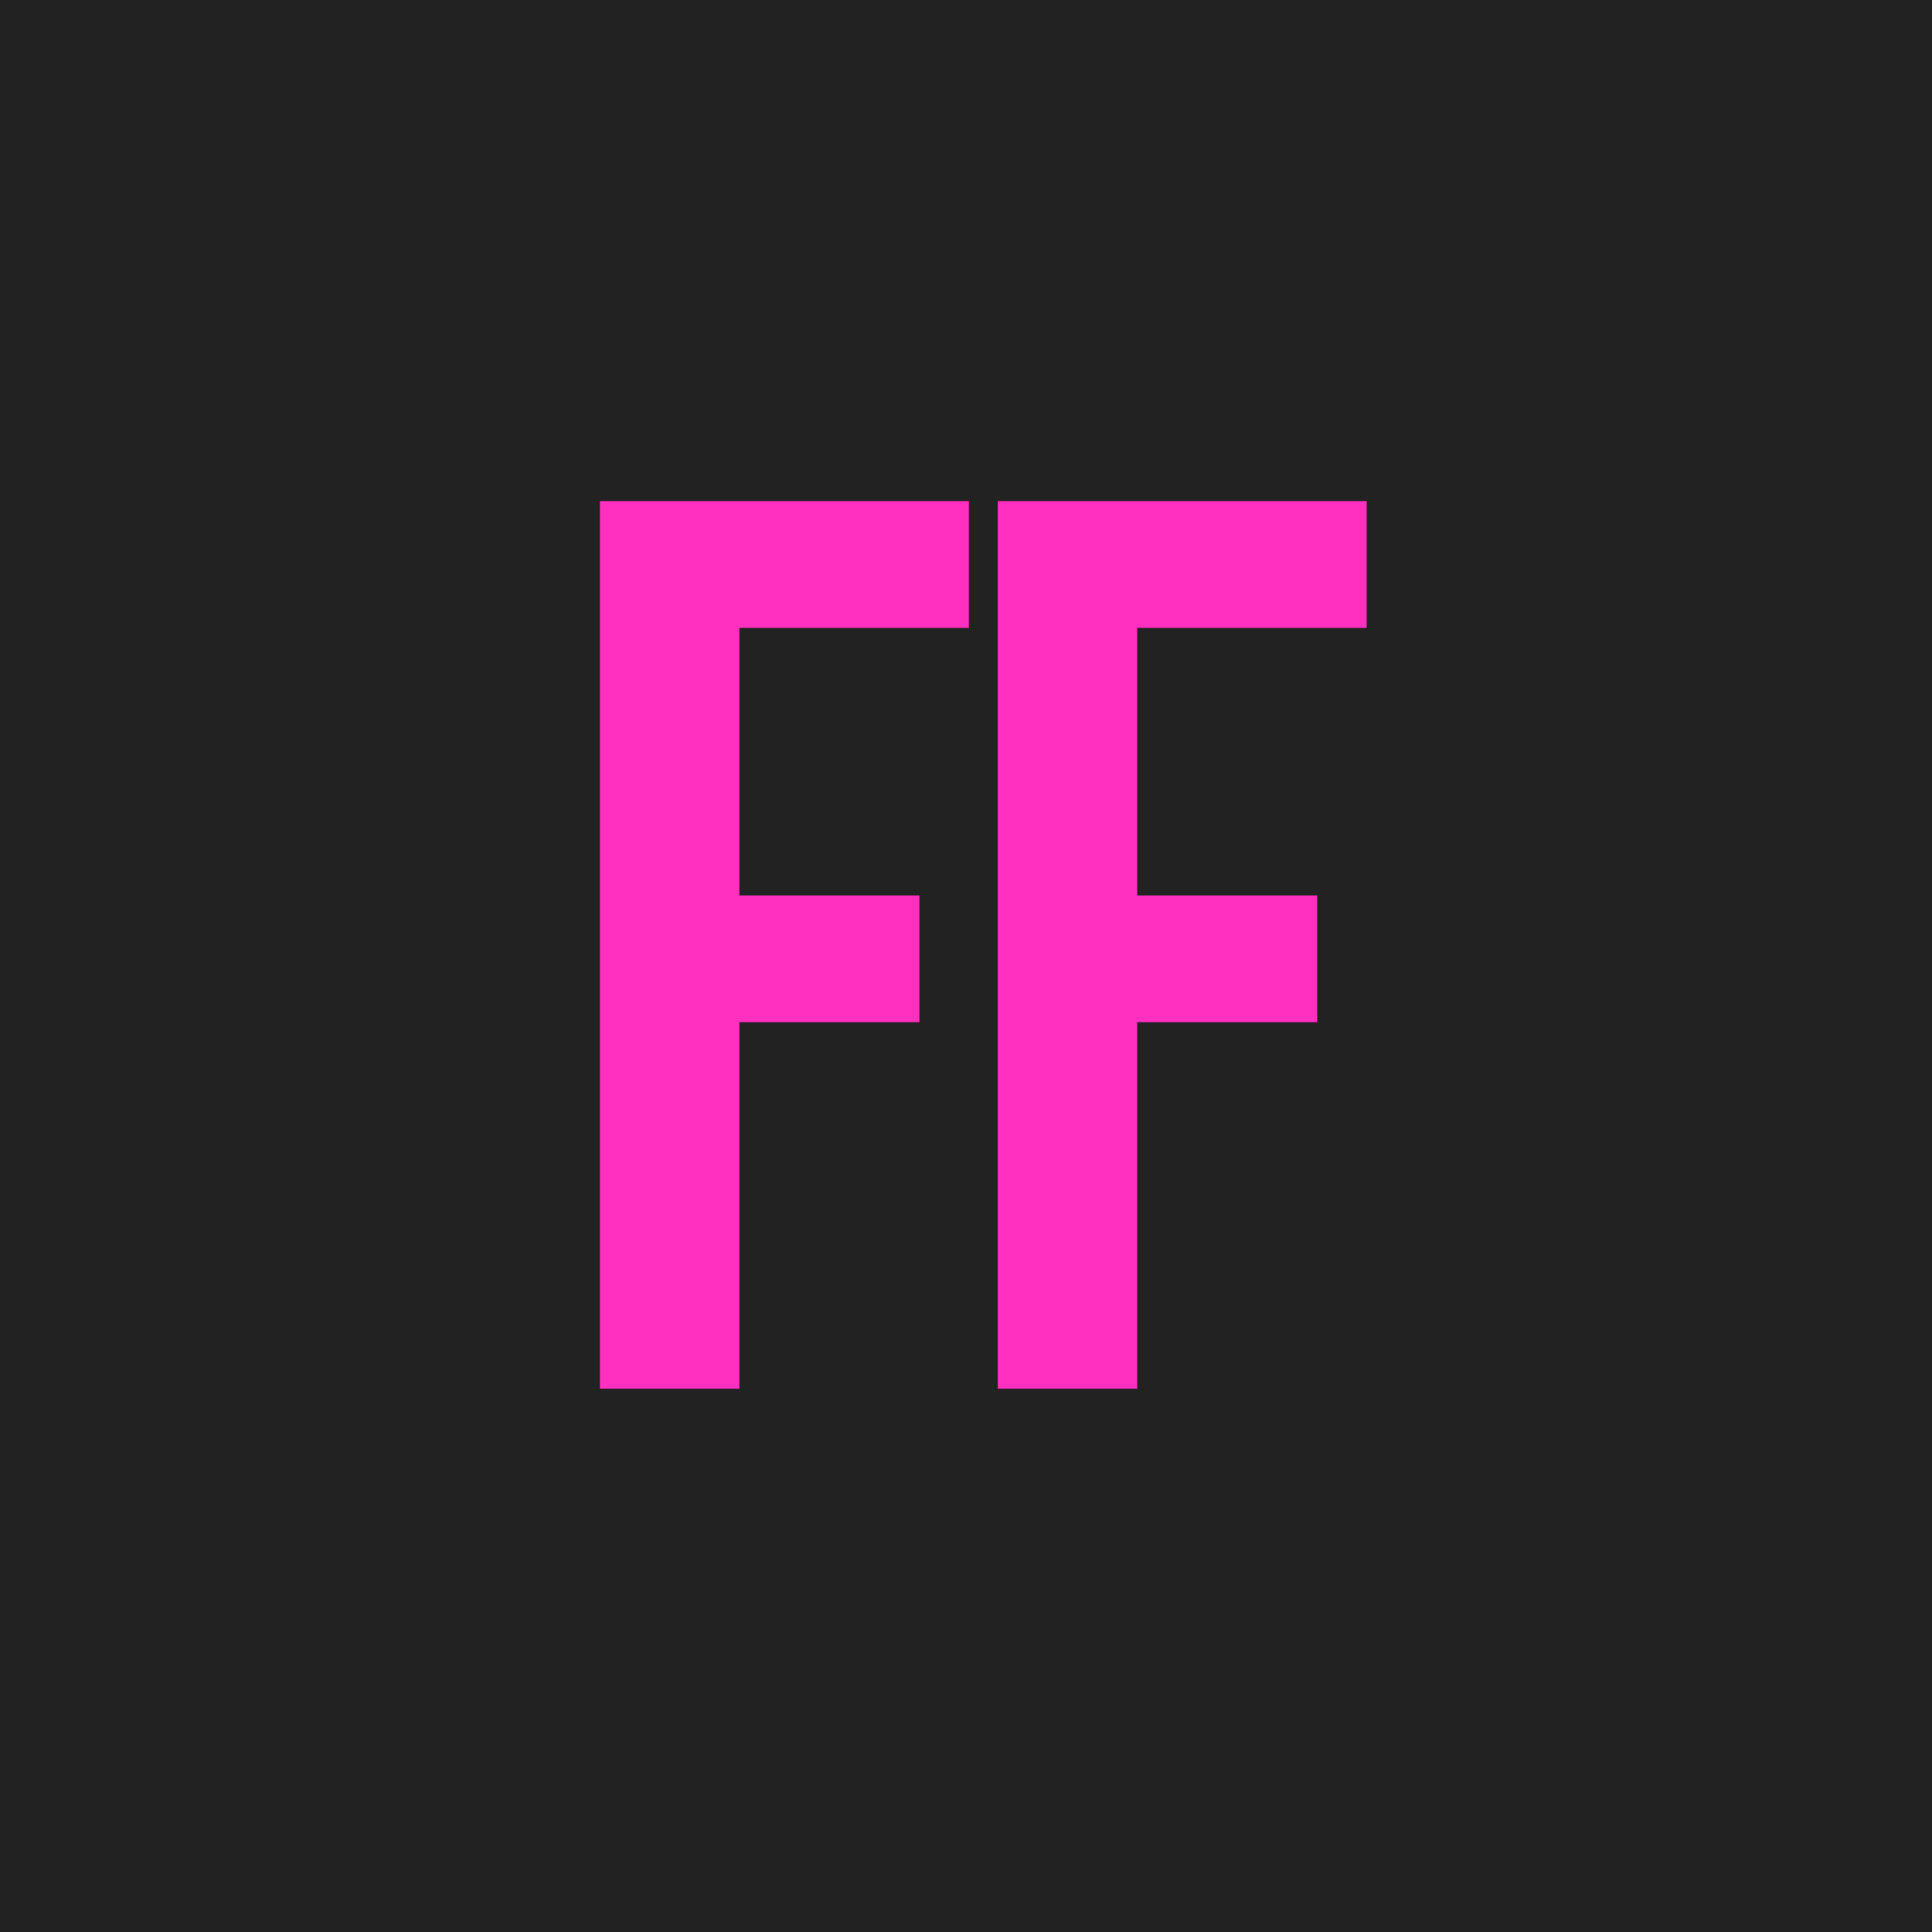 <?xml version="1.0" encoding="UTF-8"?> <svg xmlns="http://www.w3.org/2000/svg" width="32" height="32" viewBox="0 0 32 32" fill="none"><rect width="32" height="32" fill="#222222"></rect><g filter="url(#filter0_d_10007_247)"><path d="M12.246 14.831H15.228V16.931H12.246V23H9.936V8.3H16.047V10.4H12.246V14.831ZM18.835 14.831H21.817V16.931H18.835V23H16.525V8.3H22.636V10.4H18.835V14.831Z" fill="#FF2FBF"></path></g><defs><filter id="filter0_d_10007_247" x="6.436" y="4.8" width="19.701" height="21.7" filterUnits="userSpaceOnUse" color-interpolation-filters="sRGB"><feFlood flood-opacity="0" result="BackgroundImageFix"></feFlood><feColorMatrix in="SourceAlpha" type="matrix" values="0 0 0 0 0 0 0 0 0 0 0 0 0 0 0 0 0 0 127 0" result="hardAlpha"></feColorMatrix><feOffset></feOffset><feGaussianBlur stdDeviation="1.75"></feGaussianBlur><feColorMatrix type="matrix" values="0 0 0 0 1 0 0 0 0 0.184 0 0 0 0 0.749 0 0 0 0.83 0"></feColorMatrix><feBlend mode="normal" in2="BackgroundImageFix" result="effect1_dropShadow_10007_247"></feBlend><feBlend mode="normal" in="SourceGraphic" in2="effect1_dropShadow_10007_247" result="shape"></feBlend></filter></defs></svg> 